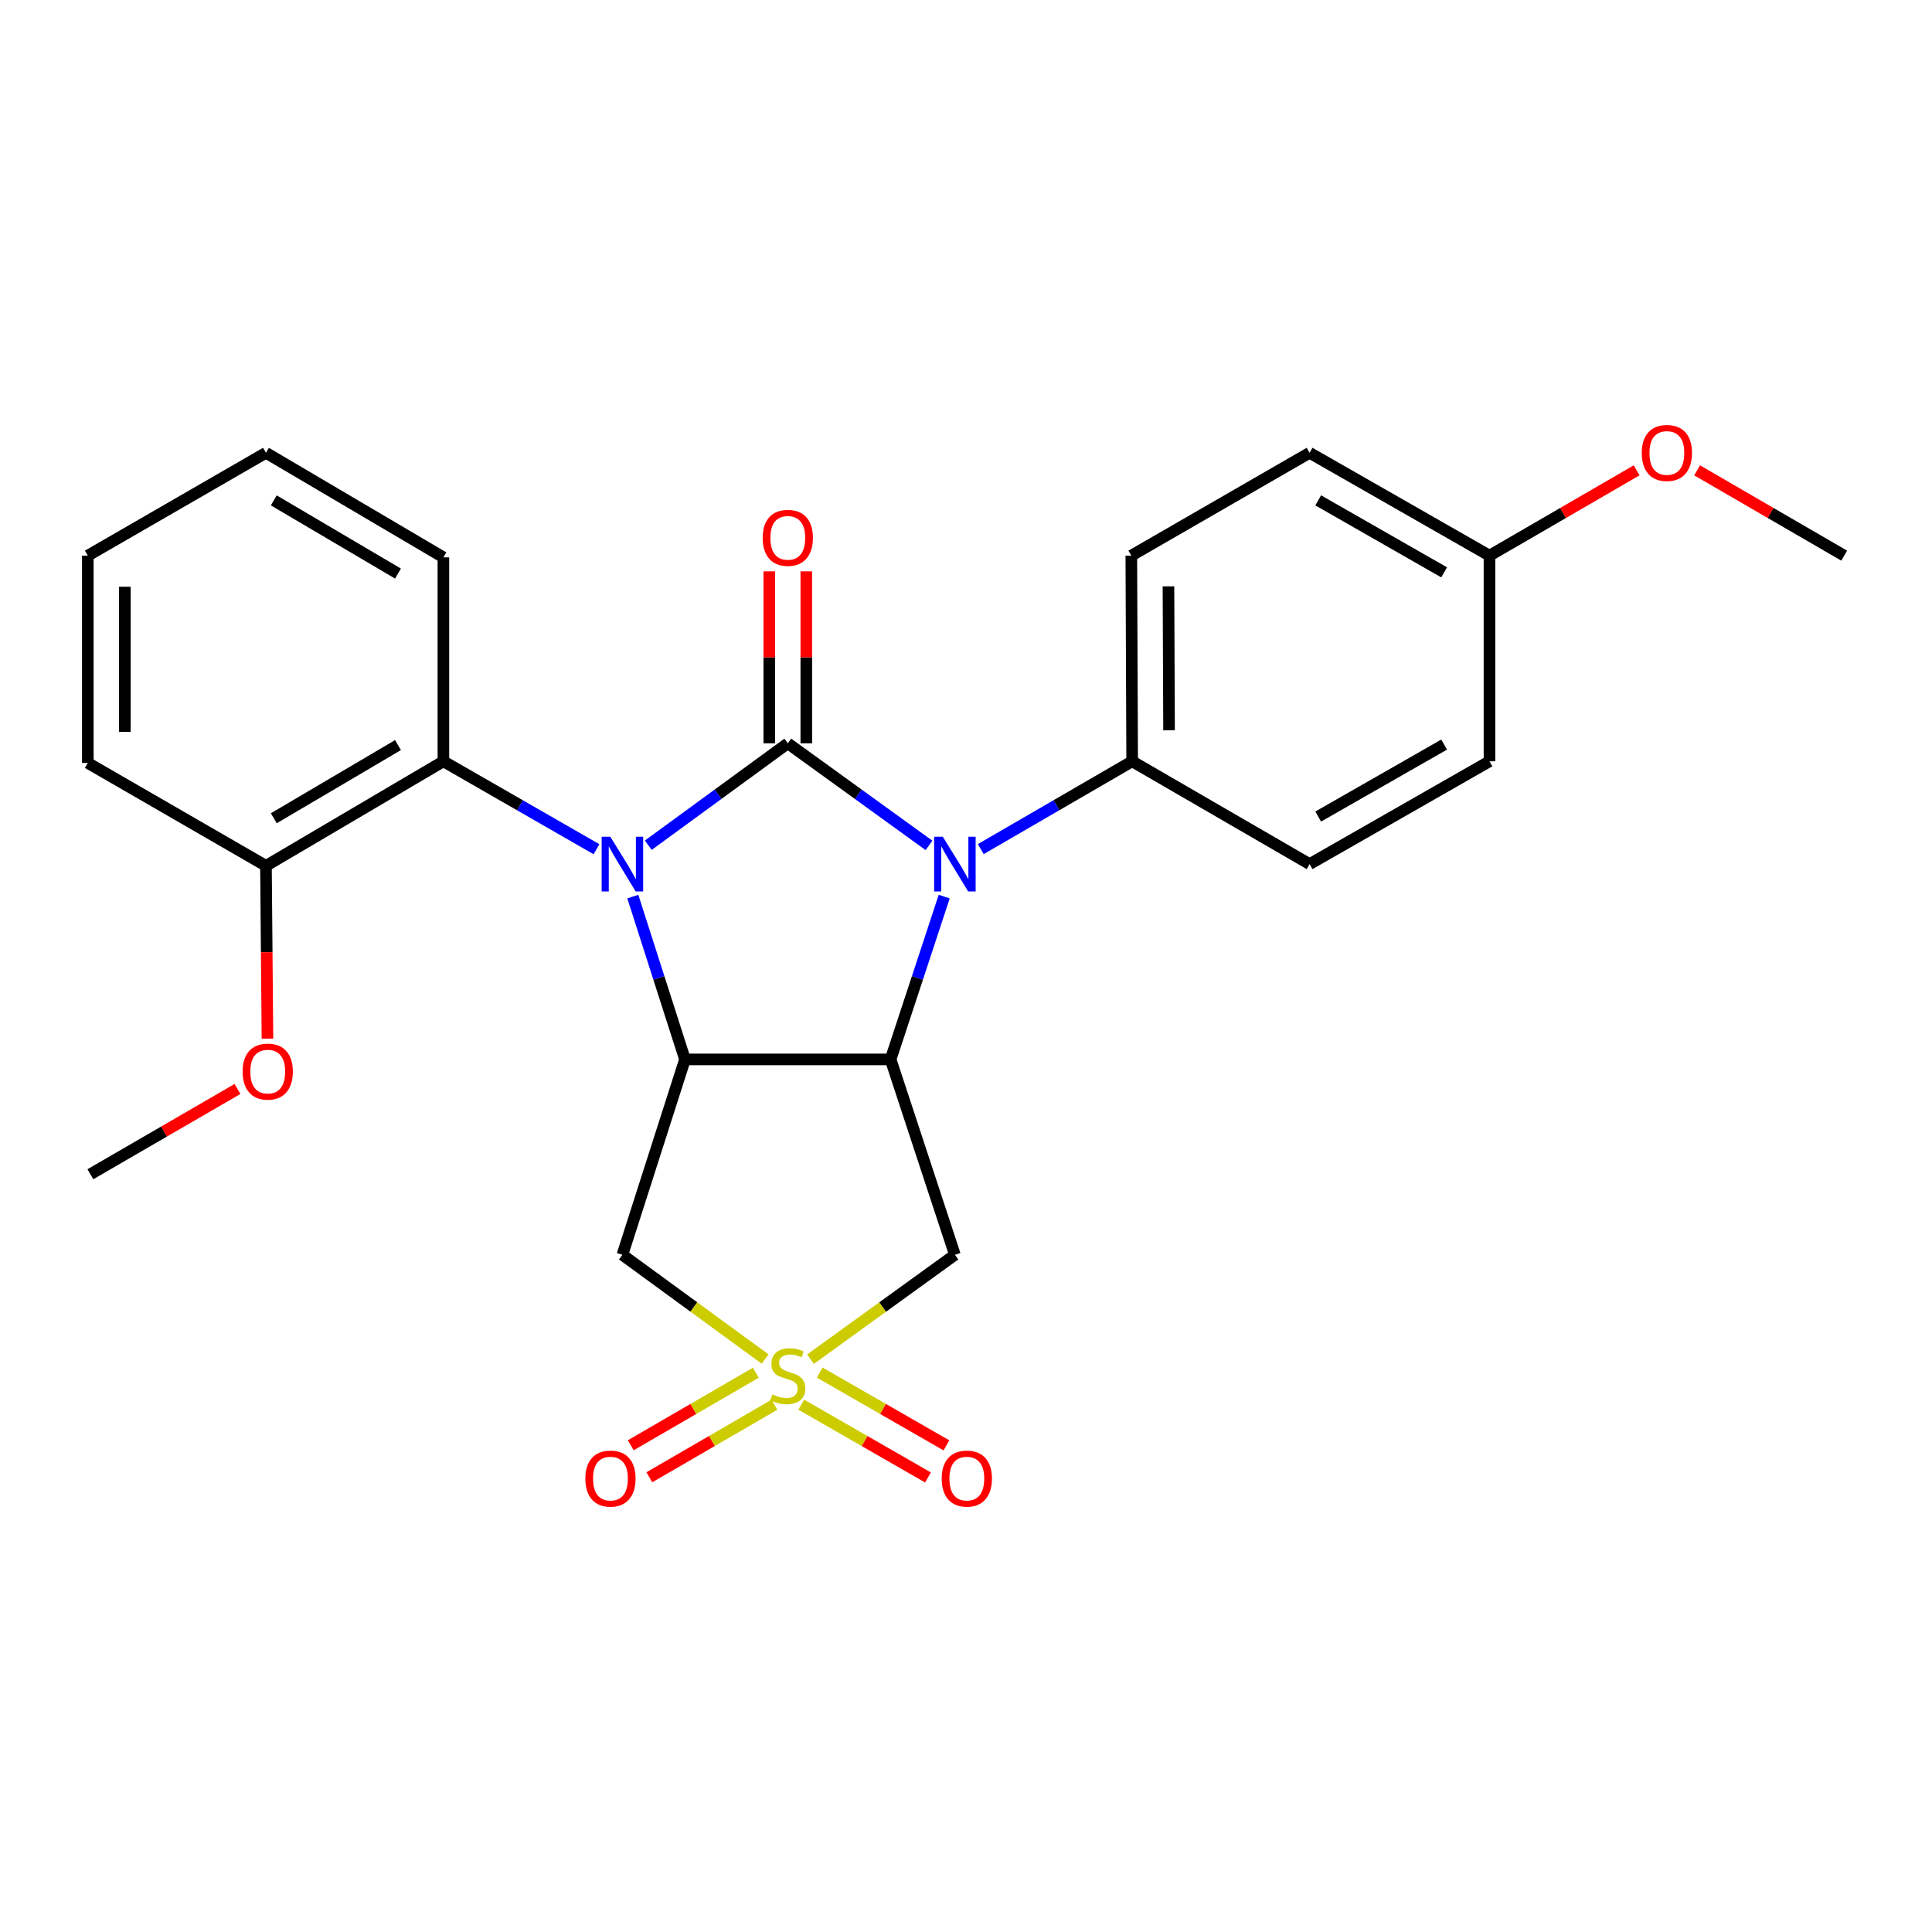 <?xml version='1.0' encoding='iso-8859-1'?>
<svg version='1.1' baseProfile='full'
              xmlns='http://www.w3.org/2000/svg'
                      xmlns:rdkit='http://www.rdkit.org/xml'
                      xmlns:xlink='http://www.w3.org/1999/xlink'
                  xml:space='preserve'
width='1000px' height='1000px' viewBox='0 0 1000 1000'>
<!-- END OF HEADER -->
<rect style='opacity:1.0;fill:#FFFFFF;stroke:none' width='1000' height='1000' x='0' y='0'> </rect>
<path class='bond-0' d='M 407.758,384.737 L 371.653,411.109' style='fill:none;fill-rule:evenodd;stroke:#000000;stroke-width:6px;stroke-linecap:butt;stroke-linejoin:miter;stroke-opacity:1' />
<path class='bond-0' d='M 371.653,411.109 L 335.549,437.48' style='fill:none;fill-rule:evenodd;stroke:#0000FF;stroke-width:6px;stroke-linecap:butt;stroke-linejoin:miter;stroke-opacity:1' />
<path class='bond-2' d='M 407.758,384.737 L 444.301,411.153' style='fill:none;fill-rule:evenodd;stroke:#000000;stroke-width:6px;stroke-linecap:butt;stroke-linejoin:miter;stroke-opacity:1' />
<path class='bond-2' d='M 444.301,411.153 L 480.844,437.568' style='fill:none;fill-rule:evenodd;stroke:#0000FF;stroke-width:6px;stroke-linecap:butt;stroke-linejoin:miter;stroke-opacity:1' />
<path class='bond-9' d='M 417.338,384.737 L 417.338,340.233' style='fill:none;fill-rule:evenodd;stroke:#000000;stroke-width:6px;stroke-linecap:butt;stroke-linejoin:miter;stroke-opacity:1' />
<path class='bond-9' d='M 417.338,340.233 L 417.338,295.728' style='fill:none;fill-rule:evenodd;stroke:#FF0000;stroke-width:6px;stroke-linecap:butt;stroke-linejoin:miter;stroke-opacity:1' />
<path class='bond-9' d='M 398.179,384.737 L 398.179,340.233' style='fill:none;fill-rule:evenodd;stroke:#000000;stroke-width:6px;stroke-linecap:butt;stroke-linejoin:miter;stroke-opacity:1' />
<path class='bond-9' d='M 398.179,340.233 L 398.179,295.728' style='fill:none;fill-rule:evenodd;stroke:#FF0000;stroke-width:6px;stroke-linecap:butt;stroke-linejoin:miter;stroke-opacity:1' />
<path class='bond-3' d='M 327.546,464.074 L 341.047,506.211' style='fill:none;fill-rule:evenodd;stroke:#0000FF;stroke-width:6px;stroke-linecap:butt;stroke-linejoin:miter;stroke-opacity:1' />
<path class='bond-3' d='M 341.047,506.211 L 354.548,548.348' style='fill:none;fill-rule:evenodd;stroke:#000000;stroke-width:6px;stroke-linecap:butt;stroke-linejoin:miter;stroke-opacity:1' />
<path class='bond-7' d='M 308.747,439.559 L 269.124,416.805' style='fill:none;fill-rule:evenodd;stroke:#0000FF;stroke-width:6px;stroke-linecap:butt;stroke-linejoin:miter;stroke-opacity:1' />
<path class='bond-7' d='M 269.124,416.805 L 229.502,394.051' style='fill:none;fill-rule:evenodd;stroke:#000000;stroke-width:6px;stroke-linecap:butt;stroke-linejoin:miter;stroke-opacity:1' />
<path class='bond-1' d='M 419.506,703.51 L 456.879,676.499' style='fill:none;fill-rule:evenodd;stroke:#CCCC00;stroke-width:6px;stroke-linecap:butt;stroke-linejoin:miter;stroke-opacity:1' />
<path class='bond-1' d='M 456.879,676.499 L 494.252,649.488' style='fill:none;fill-rule:evenodd;stroke:#000000;stroke-width:6px;stroke-linecap:butt;stroke-linejoin:miter;stroke-opacity:1' />
<path class='bond-10' d='M 391.22,710.518 L 358.851,729.291' style='fill:none;fill-rule:evenodd;stroke:#CCCC00;stroke-width:6px;stroke-linecap:butt;stroke-linejoin:miter;stroke-opacity:1' />
<path class='bond-10' d='M 358.851,729.291 L 326.482,748.064' style='fill:none;fill-rule:evenodd;stroke:#FF0000;stroke-width:6px;stroke-linecap:butt;stroke-linejoin:miter;stroke-opacity:1' />
<path class='bond-10' d='M 400.832,727.092 L 368.463,745.865' style='fill:none;fill-rule:evenodd;stroke:#CCCC00;stroke-width:6px;stroke-linecap:butt;stroke-linejoin:miter;stroke-opacity:1' />
<path class='bond-10' d='M 368.463,745.865 L 336.094,764.637' style='fill:none;fill-rule:evenodd;stroke:#FF0000;stroke-width:6px;stroke-linecap:butt;stroke-linejoin:miter;stroke-opacity:1' />
<path class='bond-11' d='M 414.738,727.058 L 447.53,745.894' style='fill:none;fill-rule:evenodd;stroke:#CCCC00;stroke-width:6px;stroke-linecap:butt;stroke-linejoin:miter;stroke-opacity:1' />
<path class='bond-11' d='M 447.53,745.894 L 480.321,764.731' style='fill:none;fill-rule:evenodd;stroke:#FF0000;stroke-width:6px;stroke-linecap:butt;stroke-linejoin:miter;stroke-opacity:1' />
<path class='bond-11' d='M 424.282,710.445 L 457.073,729.281' style='fill:none;fill-rule:evenodd;stroke:#CCCC00;stroke-width:6px;stroke-linecap:butt;stroke-linejoin:miter;stroke-opacity:1' />
<path class='bond-11' d='M 457.073,729.281 L 489.865,748.117' style='fill:none;fill-rule:evenodd;stroke:#FF0000;stroke-width:6px;stroke-linecap:butt;stroke-linejoin:miter;stroke-opacity:1' />
<path class='bond-27' d='M 396.028,703.434 L 359.093,676.461' style='fill:none;fill-rule:evenodd;stroke:#CCCC00;stroke-width:6px;stroke-linecap:butt;stroke-linejoin:miter;stroke-opacity:1' />
<path class='bond-27' d='M 359.093,676.461 L 322.158,649.488' style='fill:none;fill-rule:evenodd;stroke:#000000;stroke-width:6px;stroke-linecap:butt;stroke-linejoin:miter;stroke-opacity:1' />
<path class='bond-4' d='M 488.714,464.081 L 474.841,506.215' style='fill:none;fill-rule:evenodd;stroke:#0000FF;stroke-width:6px;stroke-linecap:butt;stroke-linejoin:miter;stroke-opacity:1' />
<path class='bond-4' d='M 474.841,506.215 L 460.968,548.348' style='fill:none;fill-rule:evenodd;stroke:#000000;stroke-width:6px;stroke-linecap:butt;stroke-linejoin:miter;stroke-opacity:1' />
<path class='bond-8' d='M 507.644,439.495 L 546.824,416.773' style='fill:none;fill-rule:evenodd;stroke:#0000FF;stroke-width:6px;stroke-linecap:butt;stroke-linejoin:miter;stroke-opacity:1' />
<path class='bond-8' d='M 546.824,416.773 L 586.004,394.051' style='fill:none;fill-rule:evenodd;stroke:#000000;stroke-width:6px;stroke-linecap:butt;stroke-linejoin:miter;stroke-opacity:1' />
<path class='bond-5' d='M 354.548,548.348 L 322.158,649.488' style='fill:none;fill-rule:evenodd;stroke:#000000;stroke-width:6px;stroke-linecap:butt;stroke-linejoin:miter;stroke-opacity:1' />
<path class='bond-26' d='M 354.548,548.348 L 460.968,548.348' style='fill:none;fill-rule:evenodd;stroke:#000000;stroke-width:6px;stroke-linecap:butt;stroke-linejoin:miter;stroke-opacity:1' />
<path class='bond-6' d='M 460.968,548.348 L 494.252,649.488' style='fill:none;fill-rule:evenodd;stroke:#000000;stroke-width:6px;stroke-linecap:butt;stroke-linejoin:miter;stroke-opacity:1' />
<path class='bond-12' d='M 229.502,394.051 L 137.664,448.155' style='fill:none;fill-rule:evenodd;stroke:#000000;stroke-width:6px;stroke-linecap:butt;stroke-linejoin:miter;stroke-opacity:1' />
<path class='bond-12' d='M 206.001,385.659 L 141.715,423.532' style='fill:none;fill-rule:evenodd;stroke:#000000;stroke-width:6px;stroke-linecap:butt;stroke-linejoin:miter;stroke-opacity:1' />
<path class='bond-19' d='M 229.502,394.051 L 229.502,288.493' style='fill:none;fill-rule:evenodd;stroke:#000000;stroke-width:6px;stroke-linecap:butt;stroke-linejoin:miter;stroke-opacity:1' />
<path class='bond-13' d='M 586.004,394.051 L 585.568,287.599' style='fill:none;fill-rule:evenodd;stroke:#000000;stroke-width:6px;stroke-linecap:butt;stroke-linejoin:miter;stroke-opacity:1' />
<path class='bond-13' d='M 605.098,378.005 L 604.793,303.489' style='fill:none;fill-rule:evenodd;stroke:#000000;stroke-width:6px;stroke-linecap:butt;stroke-linejoin:miter;stroke-opacity:1' />
<path class='bond-14' d='M 586.004,394.051 L 677.842,447.261' style='fill:none;fill-rule:evenodd;stroke:#000000;stroke-width:6px;stroke-linecap:butt;stroke-linejoin:miter;stroke-opacity:1' />
<path class='bond-18' d='M 137.664,448.155 L 138.049,492.874' style='fill:none;fill-rule:evenodd;stroke:#000000;stroke-width:6px;stroke-linecap:butt;stroke-linejoin:miter;stroke-opacity:1' />
<path class='bond-18' d='M 138.049,492.874 L 138.434,537.594' style='fill:none;fill-rule:evenodd;stroke:#FF0000;stroke-width:6px;stroke-linecap:butt;stroke-linejoin:miter;stroke-opacity:1' />
<path class='bond-21' d='M 137.664,448.155 L 45.455,394.902' style='fill:none;fill-rule:evenodd;stroke:#000000;stroke-width:6px;stroke-linecap:butt;stroke-linejoin:miter;stroke-opacity:1' />
<path class='bond-17' d='M 585.568,287.599 L 677.842,234.368' style='fill:none;fill-rule:evenodd;stroke:#000000;stroke-width:6px;stroke-linecap:butt;stroke-linejoin:miter;stroke-opacity:1' />
<path class='bond-16' d='M 677.842,447.261 L 770.956,394.051' style='fill:none;fill-rule:evenodd;stroke:#000000;stroke-width:6px;stroke-linecap:butt;stroke-linejoin:miter;stroke-opacity:1' />
<path class='bond-16' d='M 682.303,422.644 L 747.483,385.398' style='fill:none;fill-rule:evenodd;stroke:#000000;stroke-width:6px;stroke-linecap:butt;stroke-linejoin:miter;stroke-opacity:1' />
<path class='bond-15' d='M 770.956,287.599 L 770.956,394.051' style='fill:none;fill-rule:evenodd;stroke:#000000;stroke-width:6px;stroke-linecap:butt;stroke-linejoin:miter;stroke-opacity:1' />
<path class='bond-20' d='M 770.956,287.599 L 809.037,265.521' style='fill:none;fill-rule:evenodd;stroke:#000000;stroke-width:6px;stroke-linecap:butt;stroke-linejoin:miter;stroke-opacity:1' />
<path class='bond-20' d='M 809.037,265.521 L 847.119,243.443' style='fill:none;fill-rule:evenodd;stroke:#FF0000;stroke-width:6px;stroke-linecap:butt;stroke-linejoin:miter;stroke-opacity:1' />
<path class='bond-28' d='M 770.956,287.599 L 677.842,234.368' style='fill:none;fill-rule:evenodd;stroke:#000000;stroke-width:6px;stroke-linecap:butt;stroke-linejoin:miter;stroke-opacity:1' />
<path class='bond-28' d='M 747.48,296.248 L 682.3,258.986' style='fill:none;fill-rule:evenodd;stroke:#000000;stroke-width:6px;stroke-linecap:butt;stroke-linejoin:miter;stroke-opacity:1' />
<path class='bond-22' d='M 122.927,563.648 L 84.856,585.716' style='fill:none;fill-rule:evenodd;stroke:#FF0000;stroke-width:6px;stroke-linecap:butt;stroke-linejoin:miter;stroke-opacity:1' />
<path class='bond-22' d='M 84.856,585.716 L 46.785,607.784' style='fill:none;fill-rule:evenodd;stroke:#000000;stroke-width:6px;stroke-linecap:butt;stroke-linejoin:miter;stroke-opacity:1' />
<path class='bond-24' d='M 229.502,288.493 L 137.664,234.368' style='fill:none;fill-rule:evenodd;stroke:#000000;stroke-width:6px;stroke-linecap:butt;stroke-linejoin:miter;stroke-opacity:1' />
<path class='bond-24' d='M 205.998,296.881 L 141.712,258.993' style='fill:none;fill-rule:evenodd;stroke:#000000;stroke-width:6px;stroke-linecap:butt;stroke-linejoin:miter;stroke-opacity:1' />
<path class='bond-23' d='M 878.424,243.447 L 916.485,265.523' style='fill:none;fill-rule:evenodd;stroke:#FF0000;stroke-width:6px;stroke-linecap:butt;stroke-linejoin:miter;stroke-opacity:1' />
<path class='bond-23' d='M 916.485,265.523 L 954.545,287.599' style='fill:none;fill-rule:evenodd;stroke:#000000;stroke-width:6px;stroke-linecap:butt;stroke-linejoin:miter;stroke-opacity:1' />
<path class='bond-29' d='M 45.455,394.902 L 45.455,287.599' style='fill:none;fill-rule:evenodd;stroke:#000000;stroke-width:6px;stroke-linecap:butt;stroke-linejoin:miter;stroke-opacity:1' />
<path class='bond-29' d='M 64.614,378.807 L 64.614,303.695' style='fill:none;fill-rule:evenodd;stroke:#000000;stroke-width:6px;stroke-linecap:butt;stroke-linejoin:miter;stroke-opacity:1' />
<path class='bond-25' d='M 137.664,234.368 L 45.455,287.599' style='fill:none;fill-rule:evenodd;stroke:#000000;stroke-width:6px;stroke-linecap:butt;stroke-linejoin:miter;stroke-opacity:1' />
<path  class='atom-1' d='M 315.898 433.101
L 325.178 448.101
Q 326.098 449.581, 327.578 452.261
Q 329.058 454.941, 329.138 455.101
L 329.138 433.101
L 332.898 433.101
L 332.898 461.421
L 329.018 461.421
L 319.058 445.021
Q 317.898 443.101, 316.658 440.901
Q 315.458 438.701, 315.098 438.021
L 315.098 461.421
L 311.418 461.421
L 311.418 433.101
L 315.898 433.101
' fill='#0000FF'/>
<path  class='atom-2' d='M 399.758 721.721
Q 400.078 721.841, 401.398 722.401
Q 402.718 722.961, 404.158 723.321
Q 405.638 723.641, 407.078 723.641
Q 409.758 723.641, 411.318 722.361
Q 412.878 721.041, 412.878 718.761
Q 412.878 717.201, 412.078 716.241
Q 411.318 715.281, 410.118 714.761
Q 408.918 714.241, 406.918 713.641
Q 404.398 712.881, 402.878 712.161
Q 401.398 711.441, 400.318 709.921
Q 399.278 708.401, 399.278 705.841
Q 399.278 702.281, 401.678 700.081
Q 404.118 697.881, 408.918 697.881
Q 412.198 697.881, 415.918 699.441
L 414.998 702.521
Q 411.598 701.121, 409.038 701.121
Q 406.278 701.121, 404.758 702.281
Q 403.238 703.401, 403.278 705.361
Q 403.278 706.881, 404.038 707.801
Q 404.838 708.721, 405.958 709.241
Q 407.118 709.761, 409.038 710.361
Q 411.598 711.161, 413.118 711.961
Q 414.638 712.761, 415.718 714.401
Q 416.838 716.001, 416.838 718.761
Q 416.838 722.681, 414.198 724.801
Q 411.598 726.881, 407.238 726.881
Q 404.718 726.881, 402.798 726.321
Q 400.918 725.801, 398.678 724.881
L 399.758 721.721
' fill='#CCCC00'/>
<path  class='atom-3' d='M 487.992 433.101
L 497.272 448.101
Q 498.192 449.581, 499.672 452.261
Q 501.152 454.941, 501.232 455.101
L 501.232 433.101
L 504.992 433.101
L 504.992 461.421
L 501.112 461.421
L 491.152 445.021
Q 489.992 443.101, 488.752 440.901
Q 487.552 438.701, 487.192 438.021
L 487.192 461.421
L 483.512 461.421
L 483.512 433.101
L 487.992 433.101
' fill='#0000FF'/>
<path  class='atom-10' d='M 394.758 278.387
Q 394.758 271.587, 398.118 267.787
Q 401.478 263.987, 407.758 263.987
Q 414.038 263.987, 417.398 267.787
Q 420.758 271.587, 420.758 278.387
Q 420.758 285.267, 417.358 289.187
Q 413.958 293.067, 407.758 293.067
Q 401.518 293.067, 398.118 289.187
Q 394.758 285.307, 394.758 278.387
M 407.758 289.867
Q 412.078 289.867, 414.398 286.987
Q 416.758 284.067, 416.758 278.387
Q 416.758 272.827, 414.398 270.027
Q 412.078 267.187, 407.758 267.187
Q 403.438 267.187, 401.078 269.987
Q 398.758 272.787, 398.758 278.387
Q 398.758 284.107, 401.078 286.987
Q 403.438 289.867, 407.758 289.867
' fill='#FF0000'/>
<path  class='atom-11' d='M 302.974 765.312
Q 302.974 758.512, 306.334 754.712
Q 309.694 750.912, 315.974 750.912
Q 322.254 750.912, 325.614 754.712
Q 328.974 758.512, 328.974 765.312
Q 328.974 772.192, 325.574 776.112
Q 322.174 779.992, 315.974 779.992
Q 309.734 779.992, 306.334 776.112
Q 302.974 772.232, 302.974 765.312
M 315.974 776.792
Q 320.294 776.792, 322.614 773.912
Q 324.974 770.992, 324.974 765.312
Q 324.974 759.752, 322.614 756.952
Q 320.294 754.112, 315.974 754.112
Q 311.654 754.112, 309.294 756.912
Q 306.974 759.712, 306.974 765.312
Q 306.974 771.032, 309.294 773.912
Q 311.654 776.792, 315.974 776.792
' fill='#FF0000'/>
<path  class='atom-12' d='M 487.426 765.312
Q 487.426 758.512, 490.786 754.712
Q 494.146 750.912, 500.426 750.912
Q 506.706 750.912, 510.066 754.712
Q 513.426 758.512, 513.426 765.312
Q 513.426 772.192, 510.026 776.112
Q 506.626 779.992, 500.426 779.992
Q 494.186 779.992, 490.786 776.112
Q 487.426 772.232, 487.426 765.312
M 500.426 776.792
Q 504.746 776.792, 507.066 773.912
Q 509.426 770.992, 509.426 765.312
Q 509.426 759.752, 507.066 756.952
Q 504.746 754.112, 500.426 754.112
Q 496.106 754.112, 493.746 756.912
Q 491.426 759.712, 491.426 765.312
Q 491.426 771.032, 493.746 773.912
Q 496.106 776.792, 500.426 776.792
' fill='#FF0000'/>
<path  class='atom-19' d='M 125.58 554.655
Q 125.58 547.855, 128.94 544.055
Q 132.3 540.255, 138.58 540.255
Q 144.86 540.255, 148.22 544.055
Q 151.58 547.855, 151.58 554.655
Q 151.58 561.535, 148.18 565.455
Q 144.78 569.335, 138.58 569.335
Q 132.34 569.335, 128.94 565.455
Q 125.58 561.575, 125.58 554.655
M 138.58 566.135
Q 142.9 566.135, 145.22 563.255
Q 147.58 560.335, 147.58 554.655
Q 147.58 549.095, 145.22 546.295
Q 142.9 543.455, 138.58 543.455
Q 134.26 543.455, 131.9 546.255
Q 129.58 549.055, 129.58 554.655
Q 129.58 560.375, 131.9 563.255
Q 134.26 566.135, 138.58 566.135
' fill='#FF0000'/>
<path  class='atom-21' d='M 849.772 234.448
Q 849.772 227.648, 853.132 223.848
Q 856.492 220.048, 862.772 220.048
Q 869.052 220.048, 872.412 223.848
Q 875.772 227.648, 875.772 234.448
Q 875.772 241.328, 872.372 245.248
Q 868.972 249.128, 862.772 249.128
Q 856.532 249.128, 853.132 245.248
Q 849.772 241.368, 849.772 234.448
M 862.772 245.928
Q 867.092 245.928, 869.412 243.048
Q 871.772 240.128, 871.772 234.448
Q 871.772 228.888, 869.412 226.088
Q 867.092 223.248, 862.772 223.248
Q 858.452 223.248, 856.092 226.048
Q 853.772 228.848, 853.772 234.448
Q 853.772 240.168, 856.092 243.048
Q 858.452 245.928, 862.772 245.928
' fill='#FF0000'/>
</svg>
